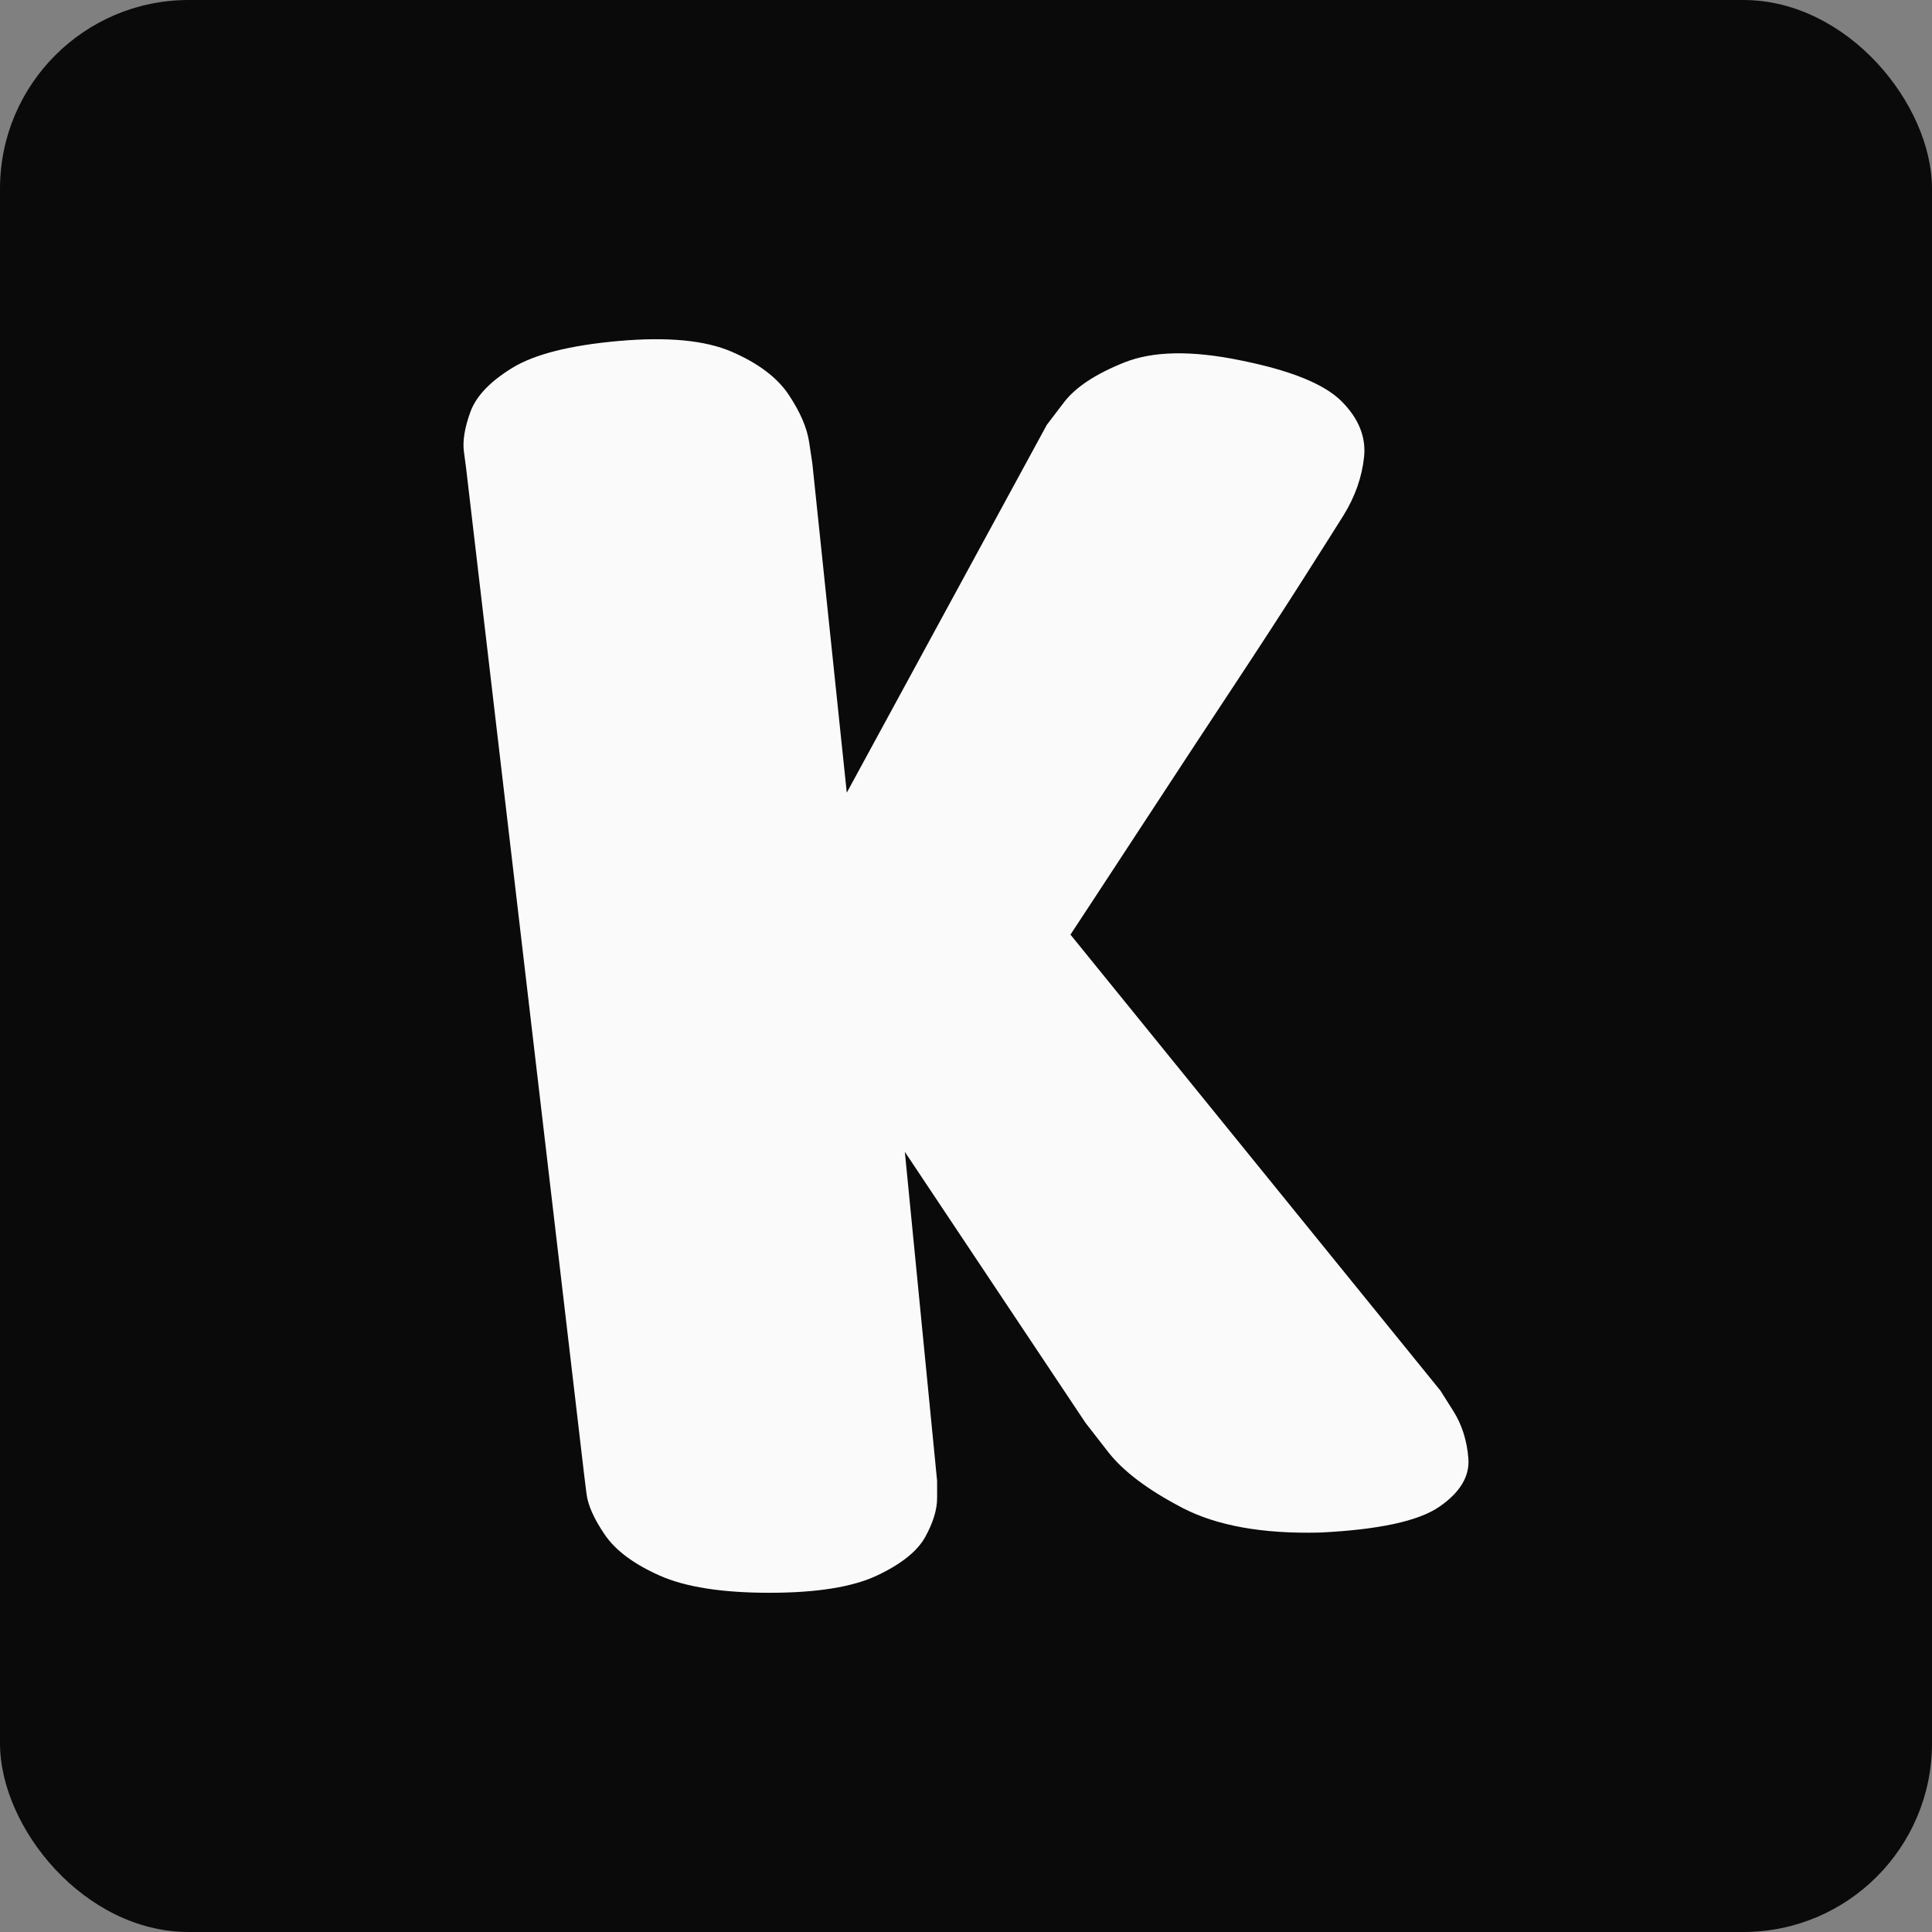 <svg xmlns="http://www.w3.org/2000/svg" viewBox="0 0 512 512"><rect x="0" y="0" width="512" height="512" fill="#808080" stroke="none"/><rect width="512" height="512" rx="50" ry="50" fill="#0a0a0a"/><path d="M45.030-30.780L45.030-30.780L13.680-298.110Q13.680-298.110 13.110-302.385Q12.540-306.660 14.820-312.930Q17.100-319.200 25.935-324.615Q34.770-330.030 54.150-331.740L54.150-331.740Q73.530-333.450 84.075-328.890Q94.620-324.330 99.180-317.490Q103.740-310.650 104.595-304.950Q105.450-299.250 105.450-299.250L105.450-299.250L114.570-212.040L167.580-309.510Q167.580-309.510 172.140-315.495Q176.700-321.480 188.100-326.040Q199.500-330.600 218.880-326.610L218.880-326.610Q238.830-322.620 245.670-315.780Q252.510-308.940 251.655-300.960Q250.800-292.980 246.240-285.570L246.240-285.570Q243.390-281.010 235.410-268.470Q227.430-255.930 216.885-239.970Q206.340-224.010 196.650-209.190Q186.960-194.370 180.405-184.395Q173.850-174.420 173.850-174.420L173.850-174.420L271.890-53.580Q271.890-53.580 275.310-48.165Q278.730-42.750 279.300-35.625Q279.870-28.500 271.605-22.800Q263.340-17.100 239.970-15.960L239.970-15.960Q217.170-15.390 203.490-22.515Q189.810-29.640 183.825-37.335Q177.840-45.030 177.840-45.030L177.840-45.030L129.960-116.850L138.510-29.640Q138.510-29.640 138.510-25.080Q138.510-20.520 135.375-14.820Q132.240-9.120 122.550-4.560Q112.860 0 94.050 0L94.050 0Q75.240 0 64.980-4.560Q54.720-9.120 50.445-15.390Q46.170-21.660 45.600-26.220Q45.030-30.780 45.030-30.780Z" fill="#fafafa" transform="translate(109.834, 422.103)"/></svg>